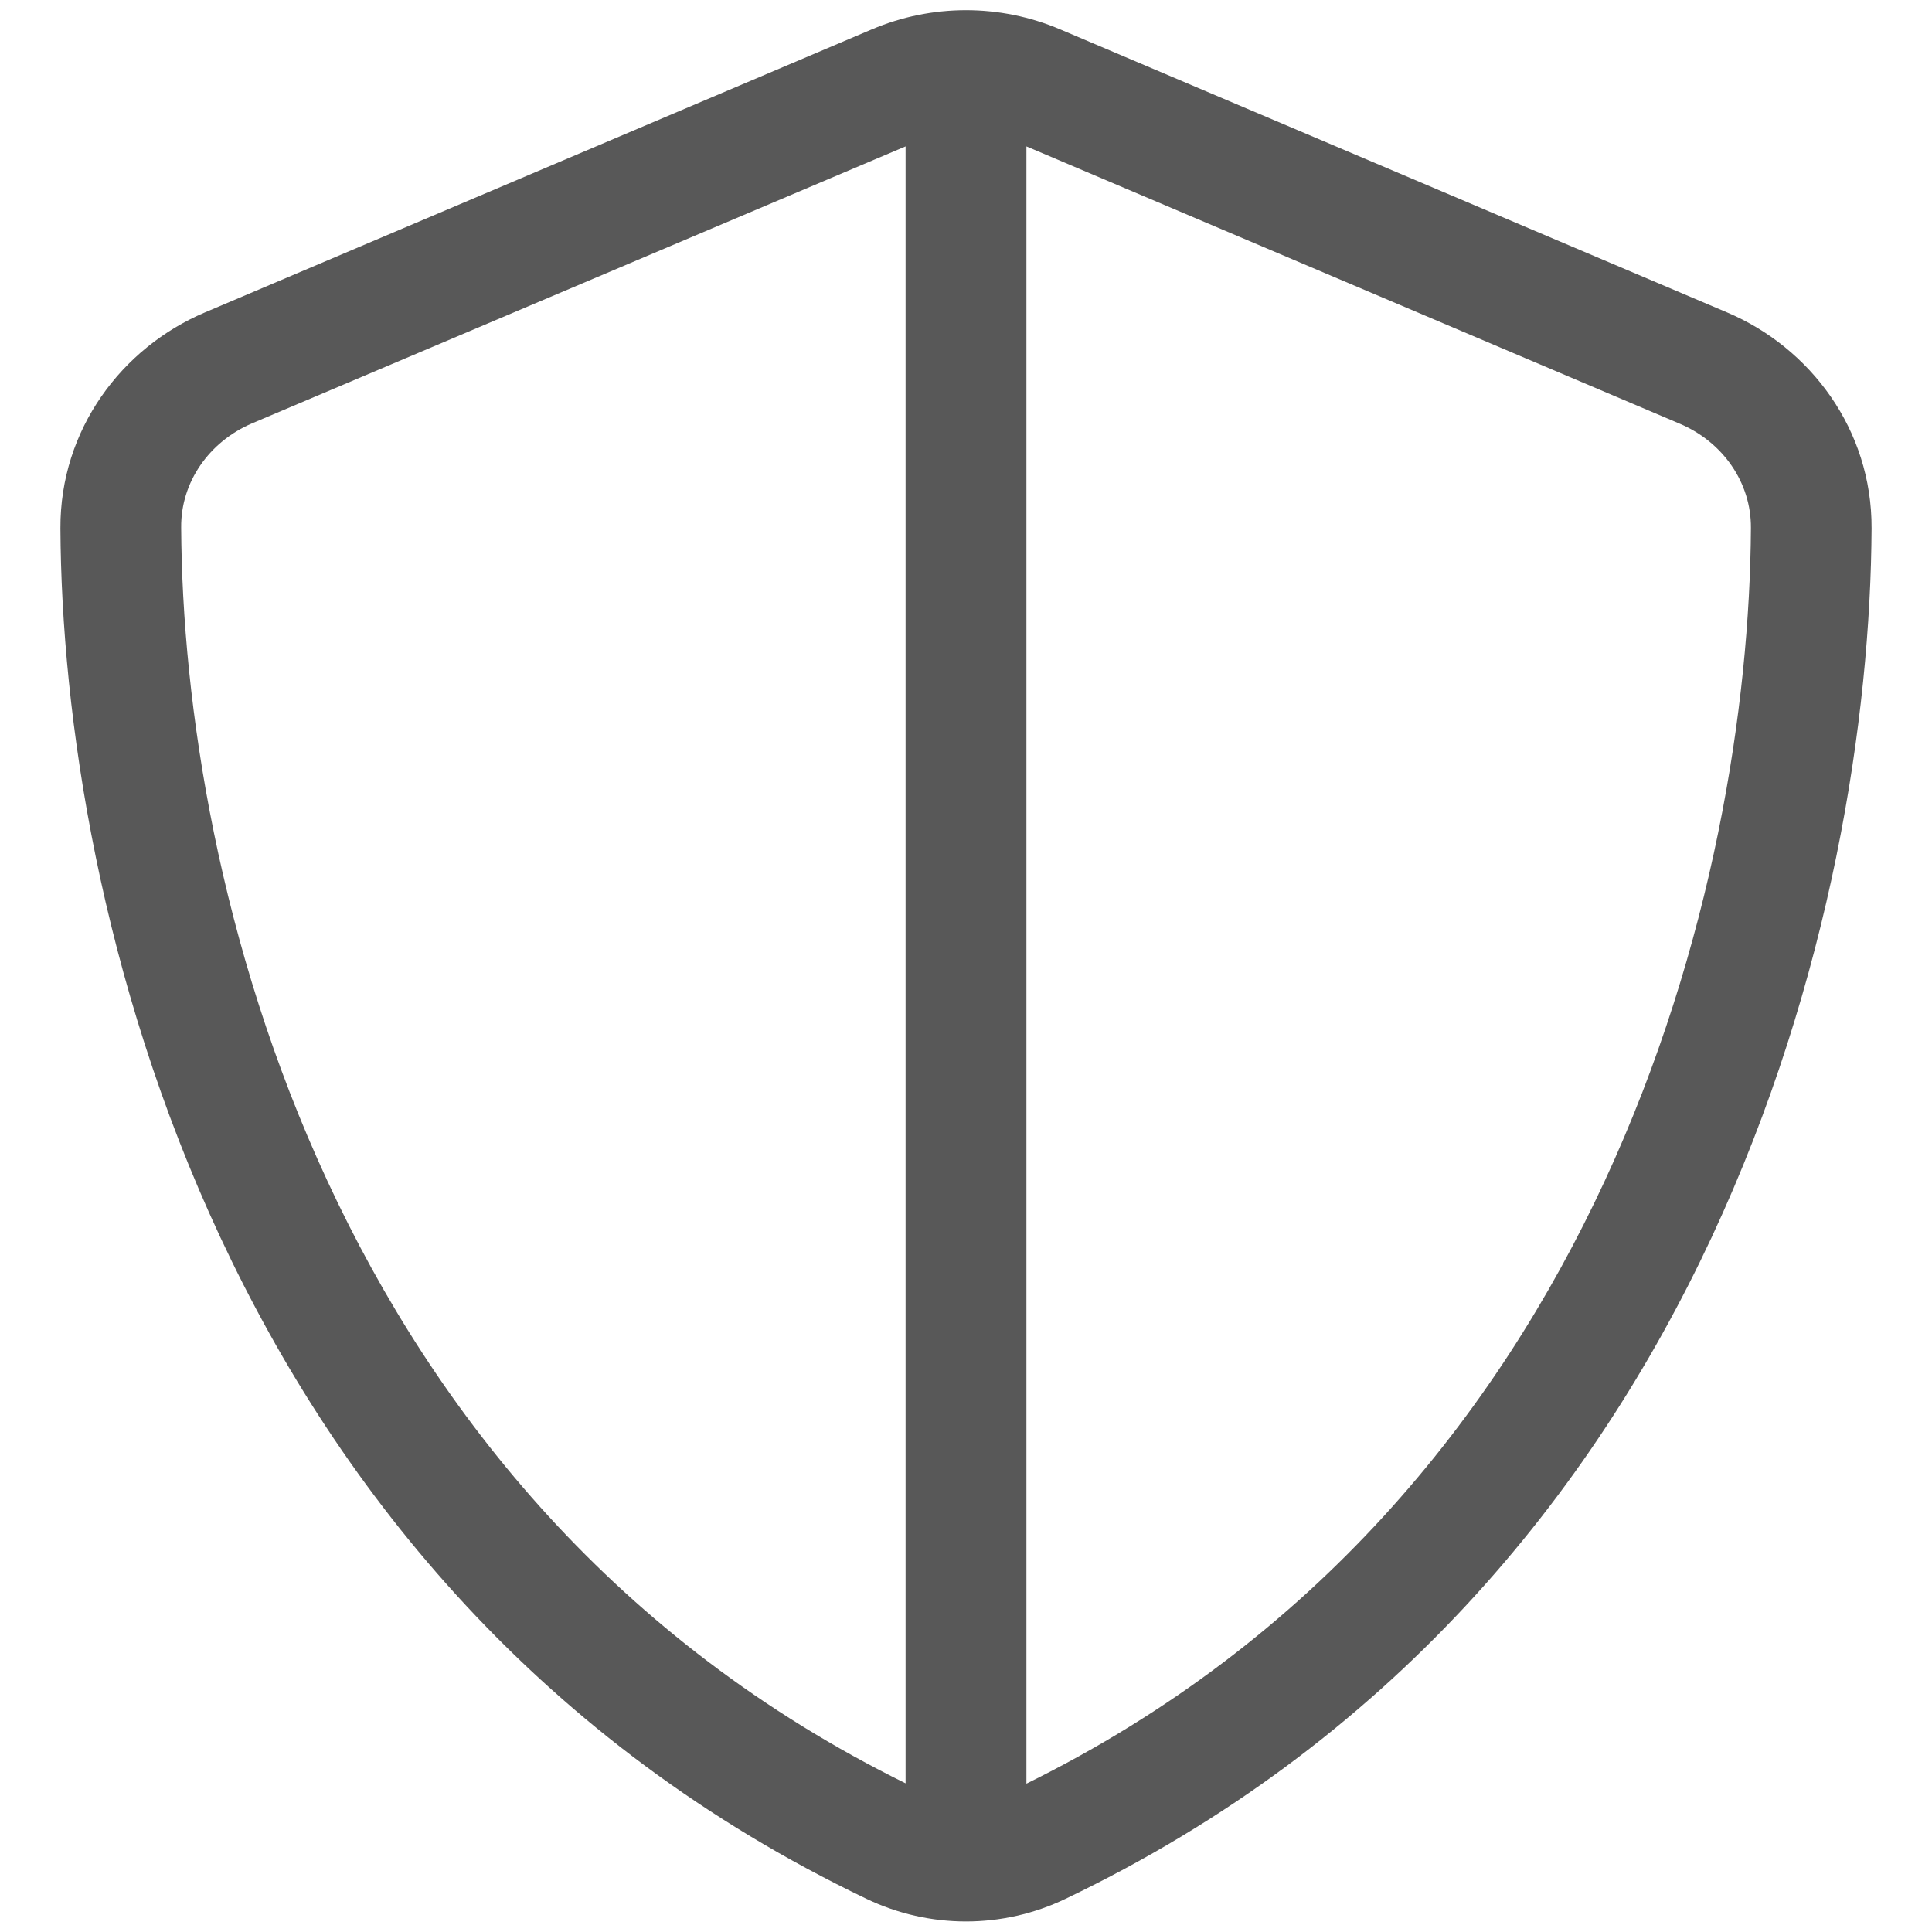 <svg width="22" height="22" viewBox="0 0 22 22" fill="none" xmlns="http://www.w3.org/2000/svg">
<path d="M10.312 1.667V20.307C3.73 17.063 2.084 10.021 2.063 6.007C2.058 5.487 2.385 5.028 2.87 4.821L10.312 1.667ZM11.688 20.307V1.667L19.13 4.826C19.615 5.032 19.942 5.492 19.938 6.012C19.916 10.021 18.27 17.067 11.688 20.311V20.307ZM12.074 0.335C11.387 0.043 10.613 0.043 9.926 0.335L2.333 3.558C1.388 3.958 0.683 4.89 0.688 6.016C0.709 10.278 2.462 18.077 9.866 21.622C10.583 21.966 11.417 21.966 12.134 21.622C19.538 18.077 21.291 10.278 21.312 6.016C21.317 4.89 20.612 3.958 19.667 3.558L12.074 0.335Z" fill="#2F2F2F" fill-opacity="0.8"/>
</svg>
